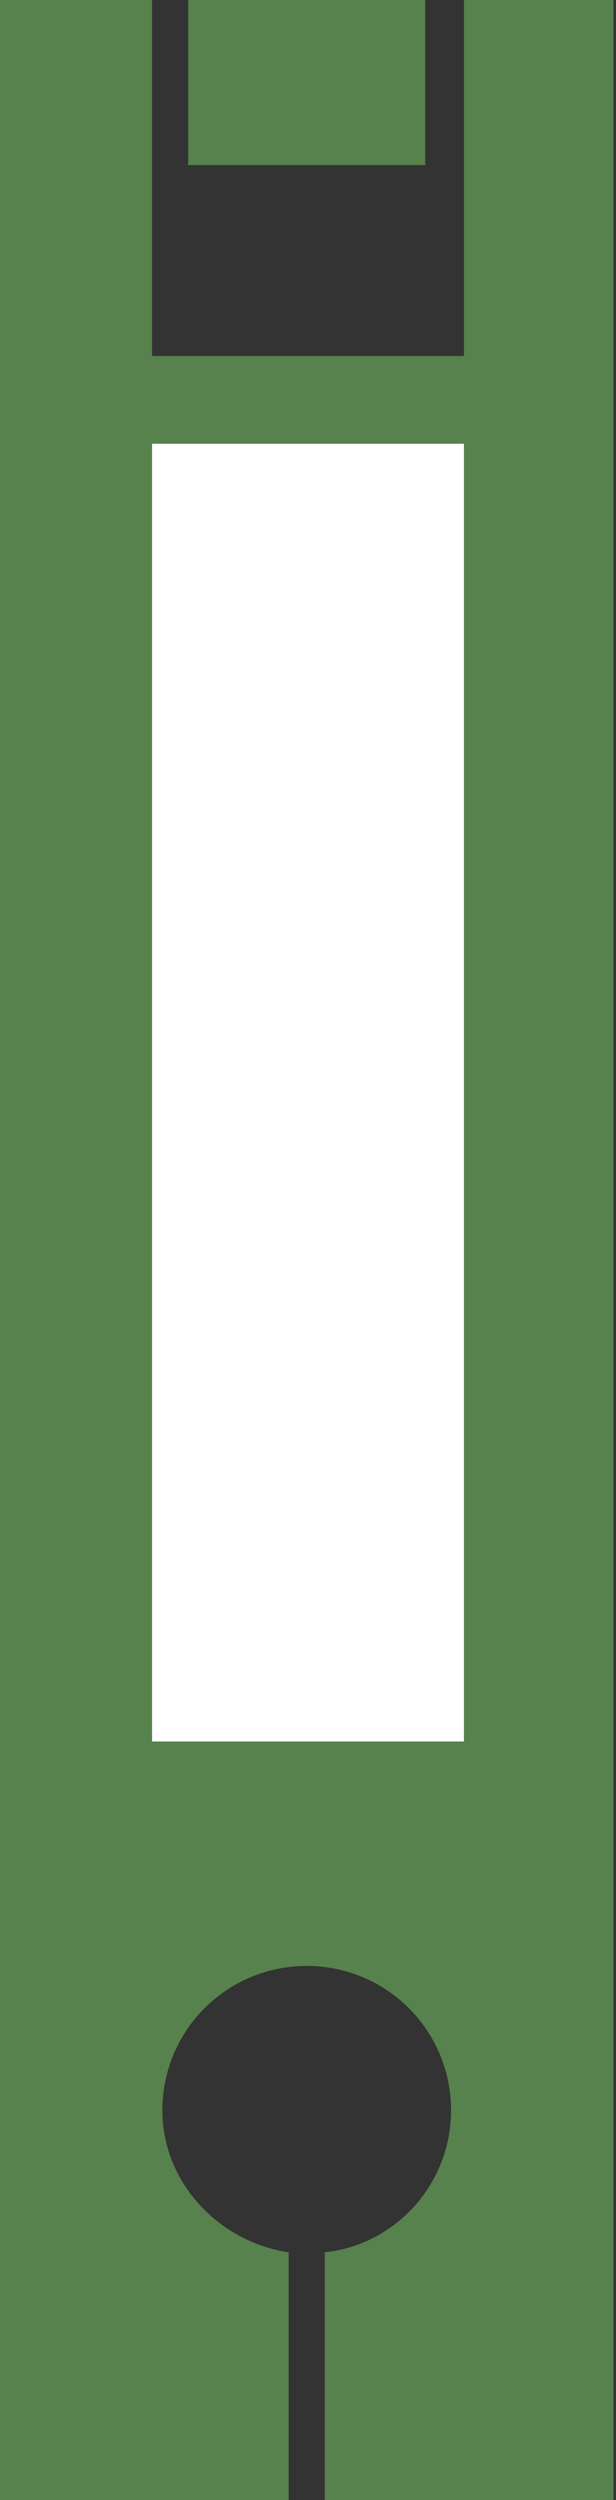<svg xmlns="http://www.w3.org/2000/svg" xmlns:xlink="http://www.w3.org/1999/xlink" id="Ebene_1" x="0px" y="0px" viewBox="0 0 23.9 96.9" style="enable-background:new 0 0 23.9 96.9;" xml:space="preserve"><rect x="0" y="0" width="23.9" height="96.9" fill="#333333" stroke="none"/> <style type="text/css"> .st0{fill:#57814D;} .st1{fill:#FFFFFF;} </style> <path class="st0" d="M18,0l0,13.8H5.9L5.9,0H0v96.9h11.2v-9.6c-2.7-0.4-4.9-2.7-4.9-5.5c0-3.1,2.5-5.6,5.6-5.6 c3.1,0,5.6,2.5,5.6,5.6c0,2.8-2.1,5.2-4.9,5.5v9.6h11.2V0H18z"></path> <rect x="7.3" class="st0" width="9.2" height="6.4"></rect> <polygon class="st1" points="5.9,67.5 5.9,17.2 18,17.2 18,67.5 "></polygon> </svg>